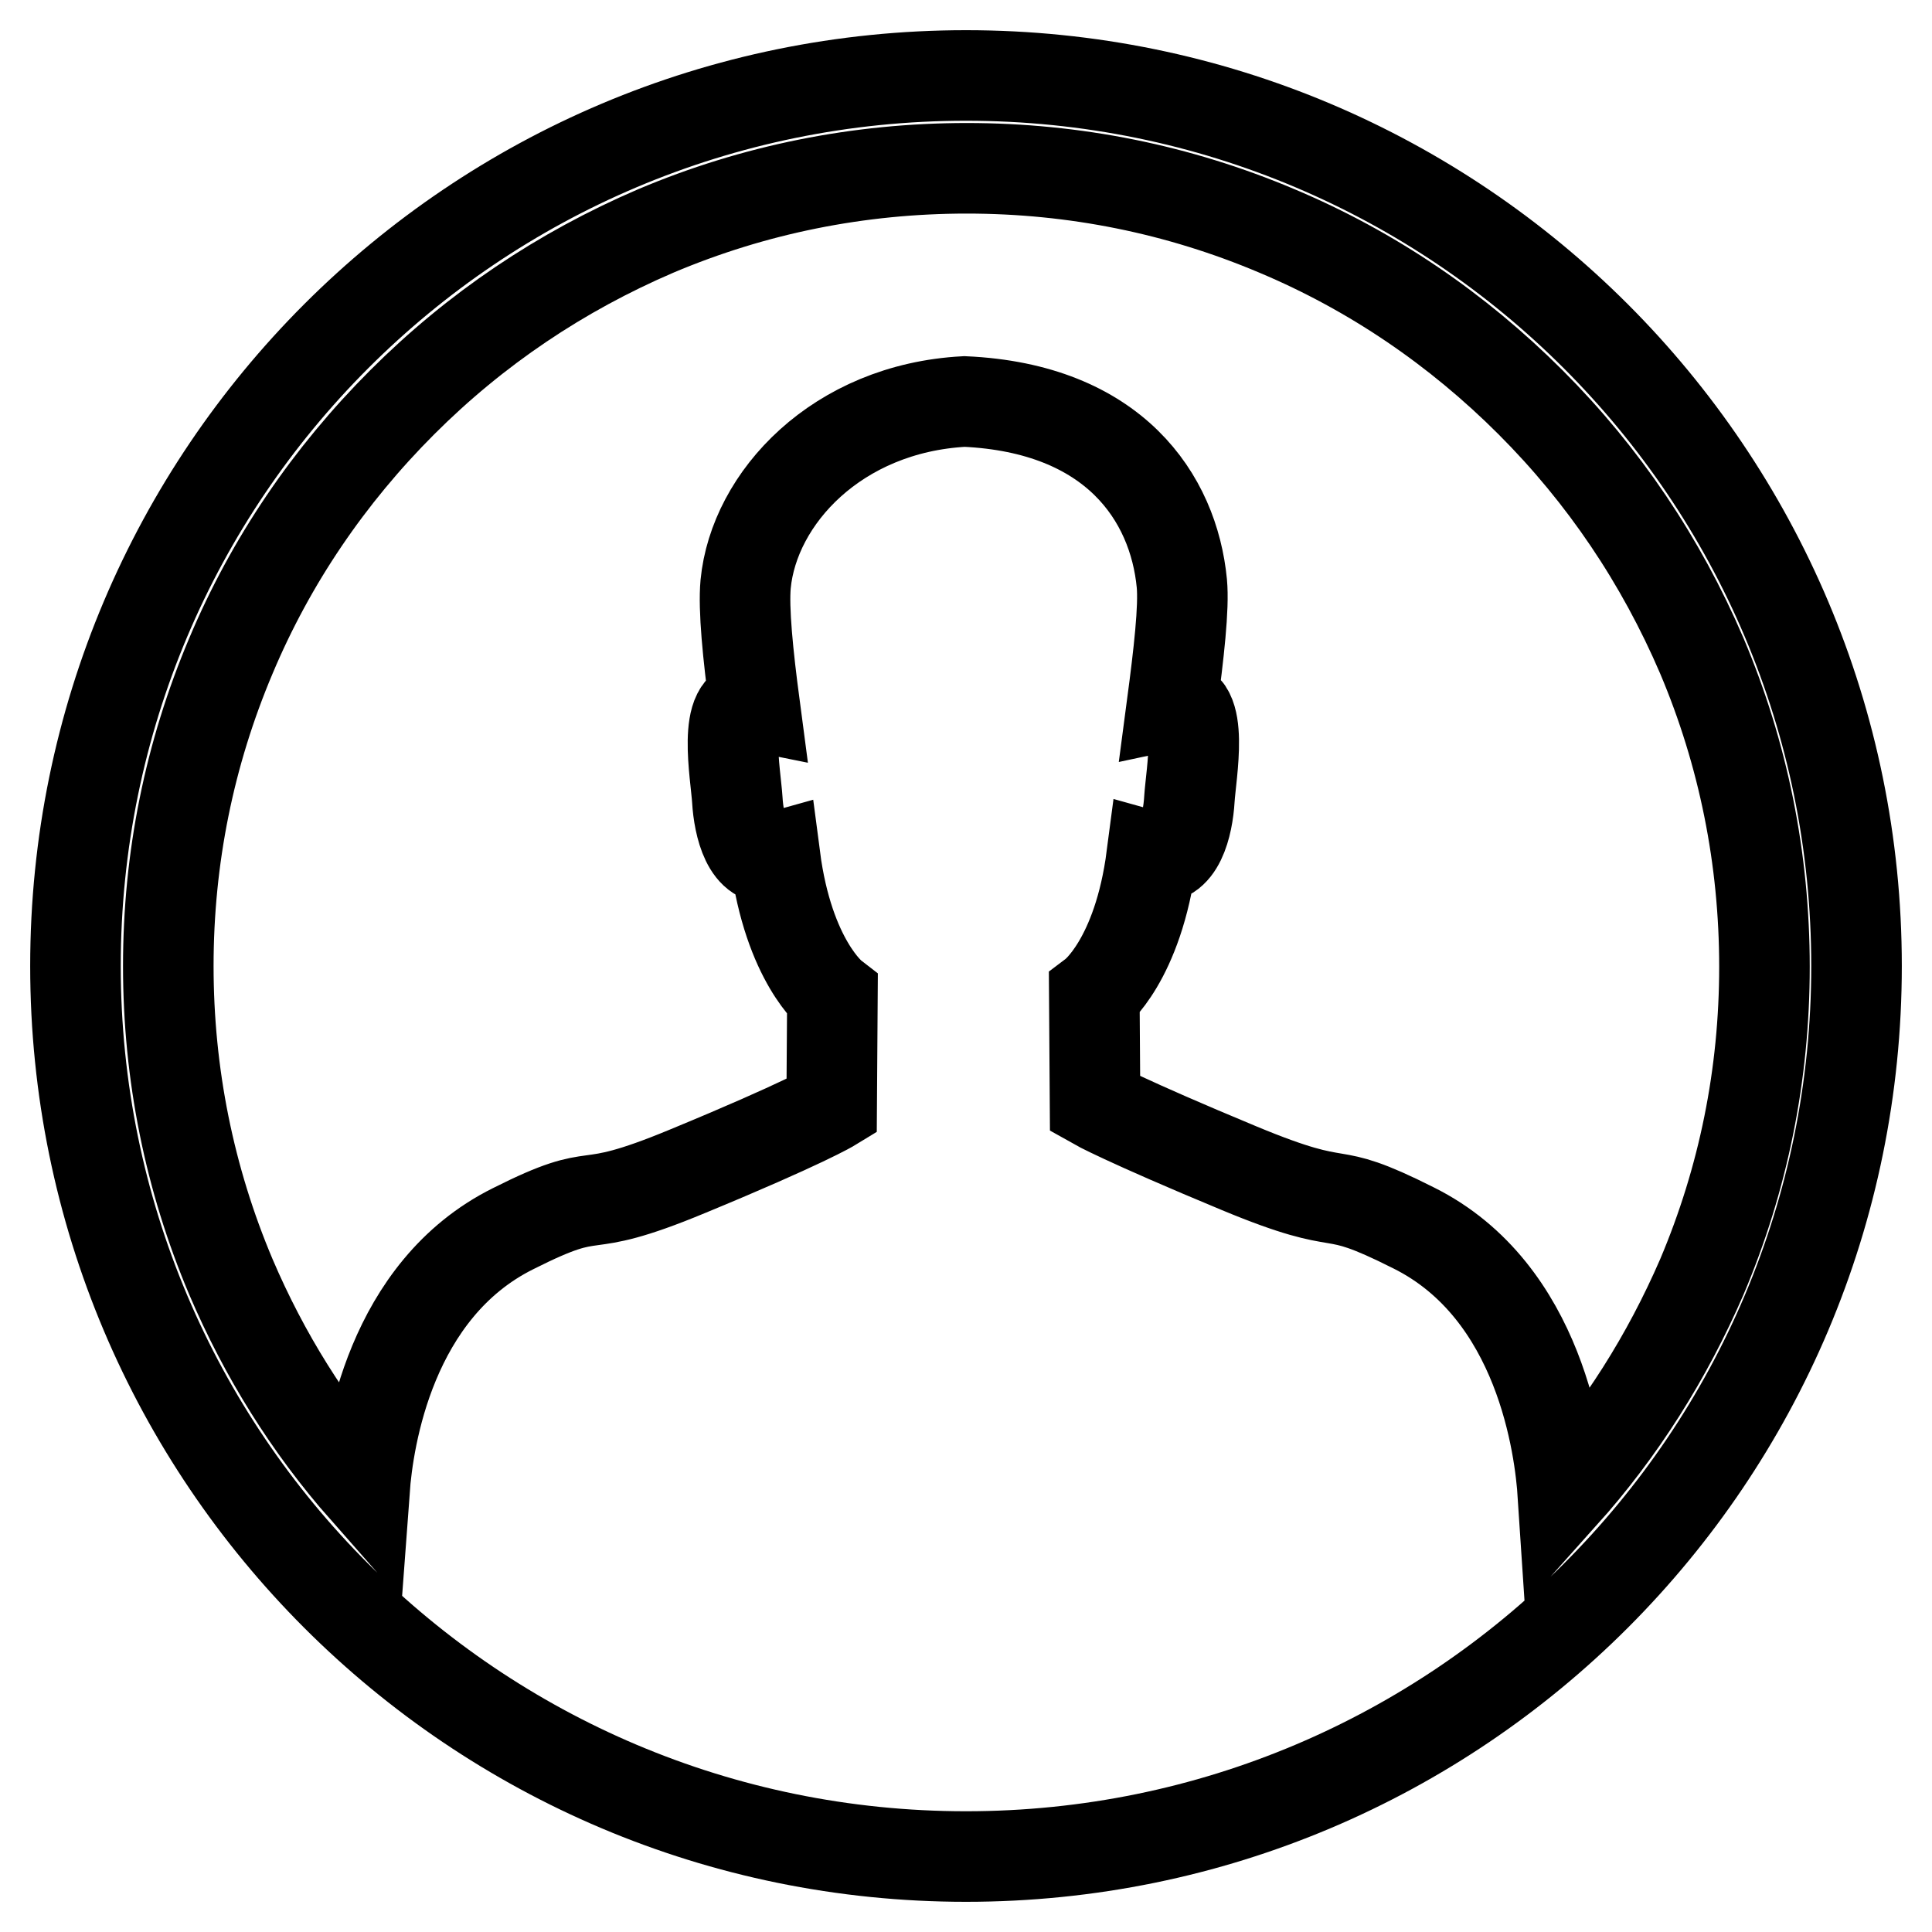 <?xml version="1.0" encoding="utf-8"?>
<!-- Svg Vector Icons : http://www.onlinewebfonts.com/icon -->
<!DOCTYPE svg PUBLIC "-//W3C//DTD SVG 1.1//EN" "http://www.w3.org/Graphics/SVG/1.1/DTD/svg11.dtd">
<svg version="1.1" xmlns="http://www.w3.org/2000/svg" xmlns:xlink="http://www.w3.org/1999/xlink" x="0px" y="0px" viewBox="0 0 256 256" enable-background="new 0 0 256 256" xml:space="preserve">
<g><g><path stroke-width="12" fill-opacity="0" stroke="#000000"  d="M128,10C62.8,10,10,62.8,10,128c0,65.2,52.8,118,118,118c65.2,0,118-52.8,118-118C246,62.8,193.2,10,128,10z M207.1,198.1c-0.4-6.1-2.9-27-19.8-35.4c-12.5-6.3-7.7-1.5-23.1-7.9c-15.4-6.4-19.1-8.5-19.1-8.5l-0.1-14.6c0,0,5.8-4.4,7.6-18.2c3.6,1,4.8-4.2,5-7.6c0.2-3.3,2.1-13.4-2.3-12.5c0.9-6.8,1.6-12.9,1.3-16.1c-1.1-11.4-9-23.2-28.8-24.1C110.9,54.1,99.9,66,98.8,77.4c-0.3,3.3,0.3,9.3,1.2,16.1c-4.4-0.9-2.5,9.2-2.3,12.5c0.2,3.4,1.4,8.6,5,7.6c1.8,13.8,7.6,18.3,7.6,18.3l-0.1,14.7c0,0-3.6,2.2-19.1,8.6c-15.4,6.4-10.6,1.3-23.1,7.6c-16.3,8.1-19.2,27.8-19.7,34.6c-7.4-8.4-13.3-17.9-17.7-28.2c-5.5-13-8.3-26.9-8.3-41.2c0-14.3,2.8-28.1,8.3-41.1c5.3-12.6,13-23.9,22.7-33.6c9.7-9.7,21-17.3,33.6-22.7c13-5.5,26.9-8.3,41.2-8.3c14.3,0,28.1,2.8,41.1,8.3c12.6,5.3,23.9,13,33.6,22.7c9.7,9.7,17.3,21,22.7,33.6c5.5,13,8.3,26.9,8.3,41.2c0,14.3-2.8,28.1-8.3,41.1C220.9,179.8,214.8,189.5,207.1,198.1L207.1,198.1z"/></g></g>
</svg>